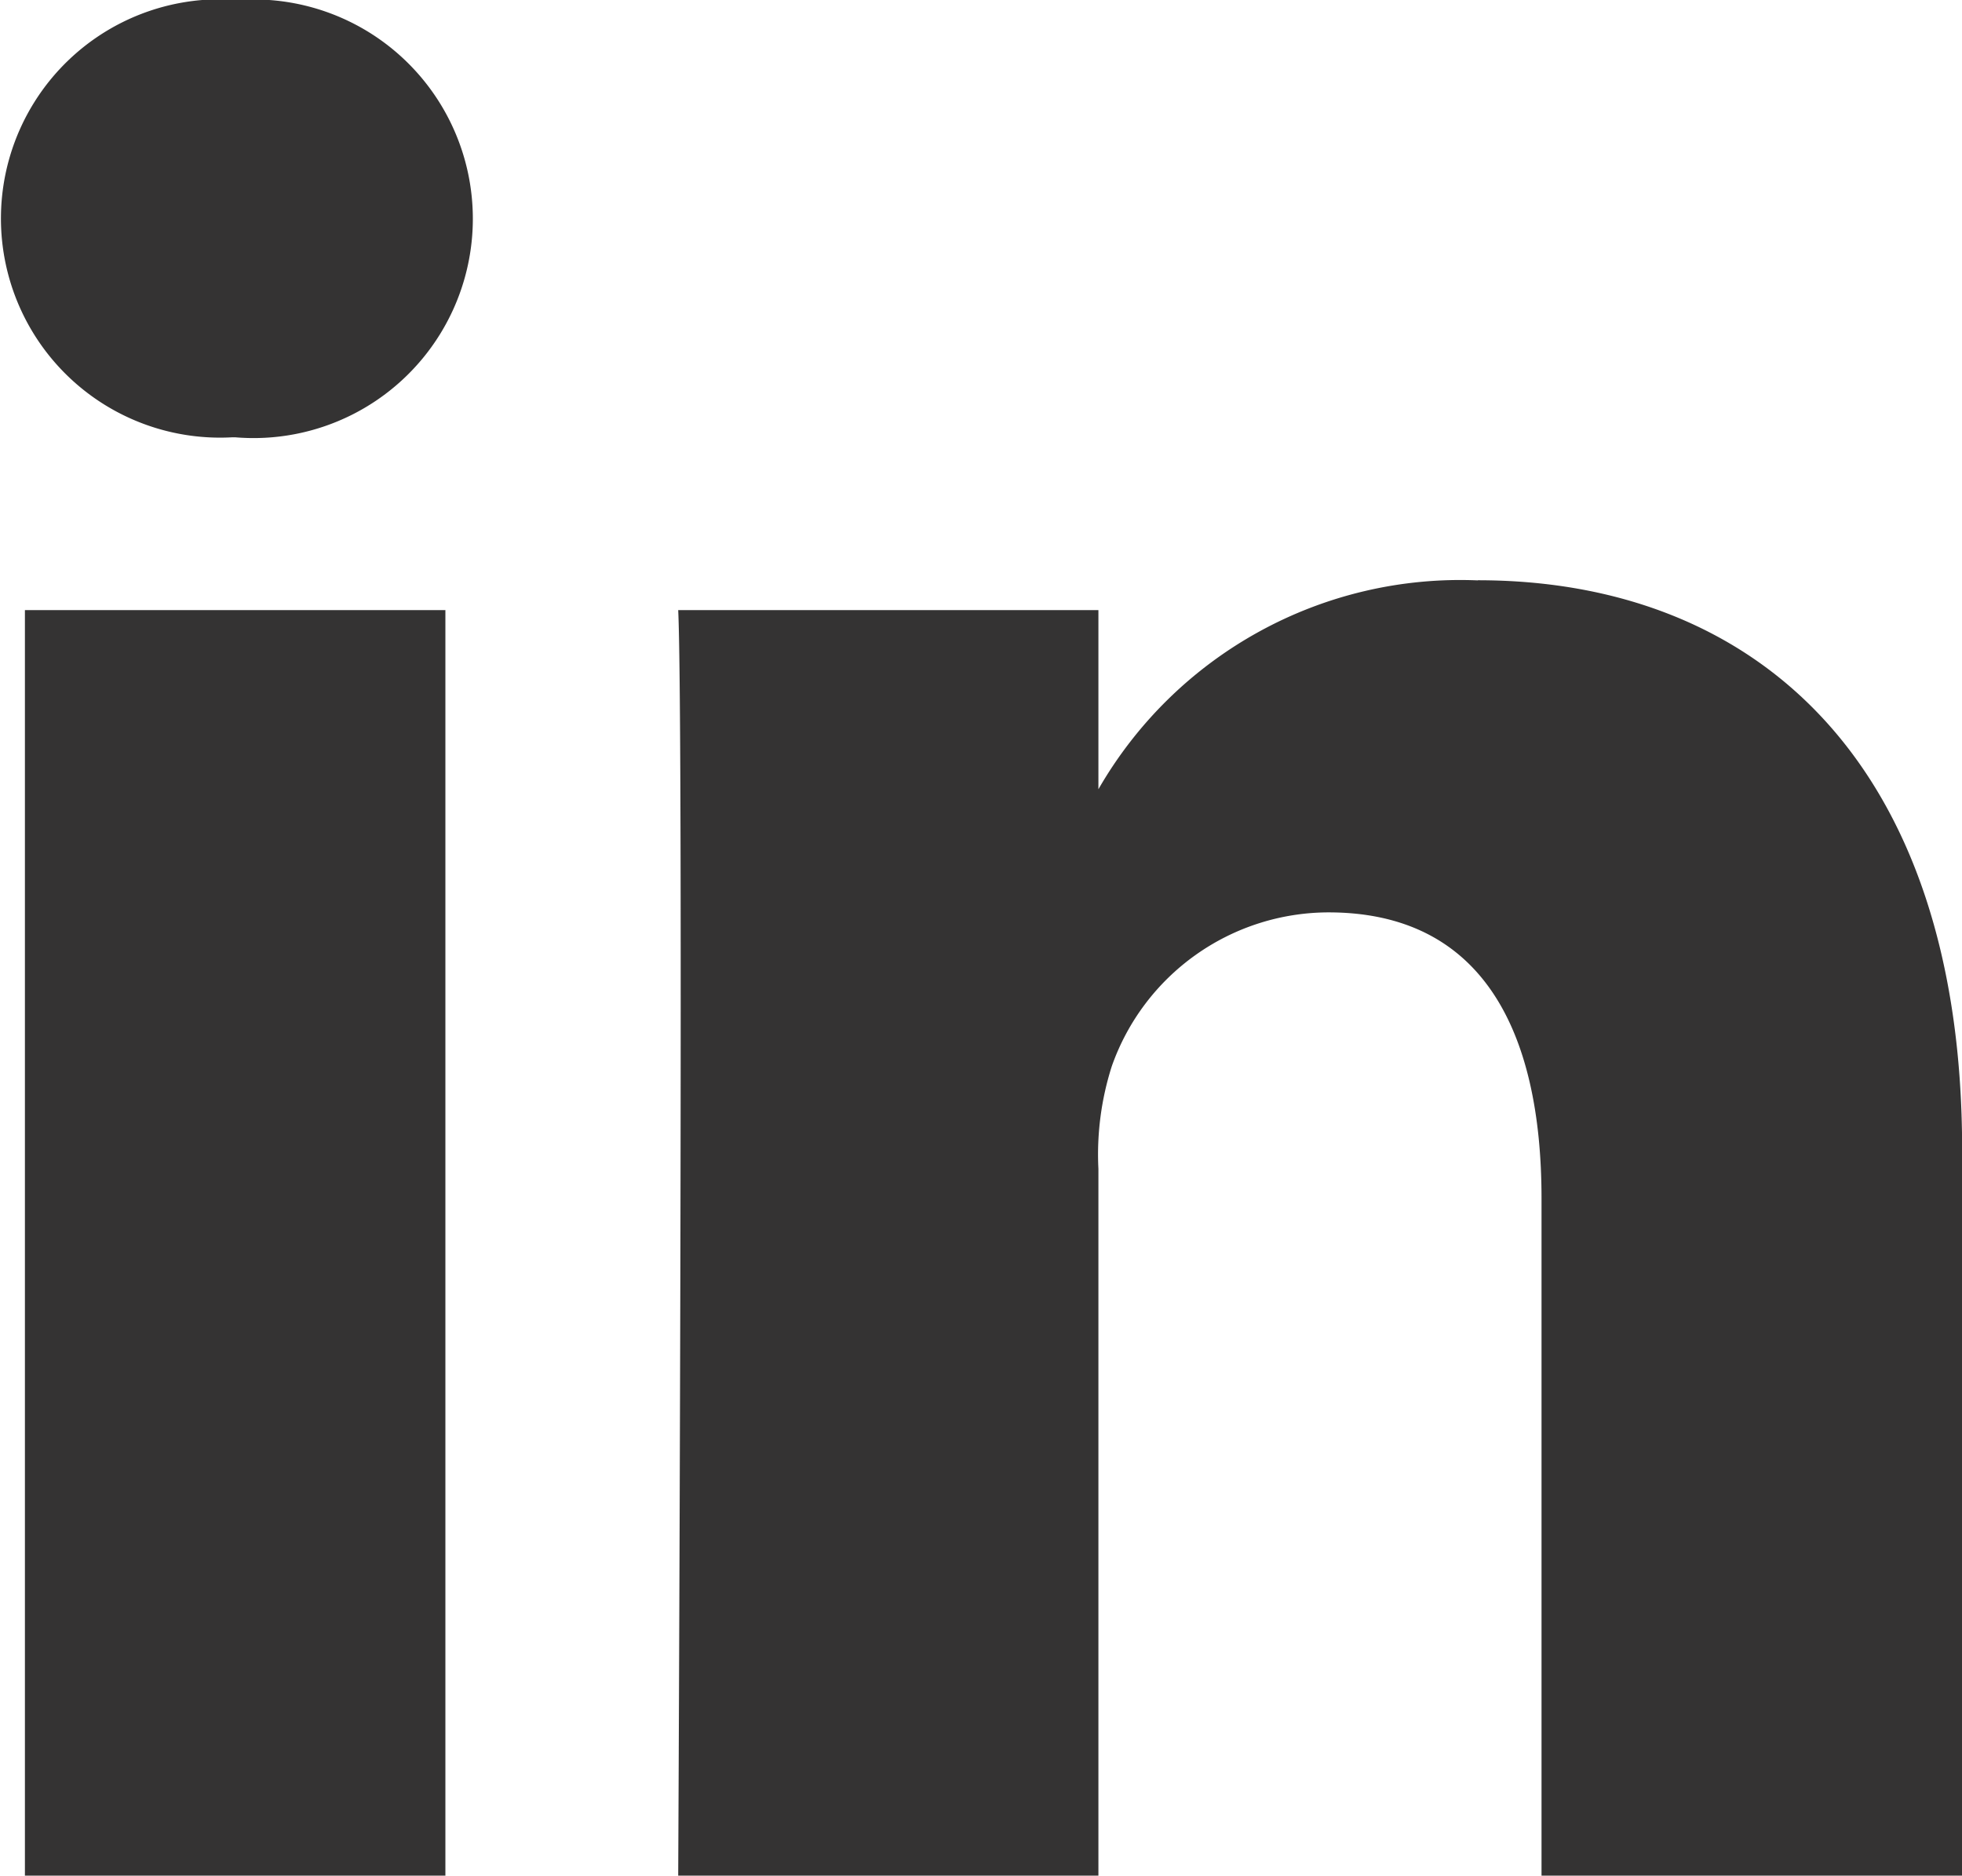 <?xml version="1.0" encoding="UTF-8"?>
<svg xmlns="http://www.w3.org/2000/svg" width="14.647" height="14" viewBox="0 0 14.647 14">
  <path id="icn-in" d="M.186,4.554H3.325V14H.186ZM1.776,0a1.636,1.636,0,1,0-.041,3.264h.02A1.637,1.637,0,1,0,1.776,0m9.256,4.332A3.116,3.116,0,0,0,8.2,5.891V4.554H5.063c.042.886,0,9.446,0,9.446H8.2V8.724a2.162,2.162,0,0,1,.1-.766A1.719,1.719,0,0,1,9.917,6.81c1.137,0,1.591.867,1.591,2.136V14h3.14V8.583c0-2.9-1.548-4.252-3.615-4.252" fill="#343333"></path>
</svg>
